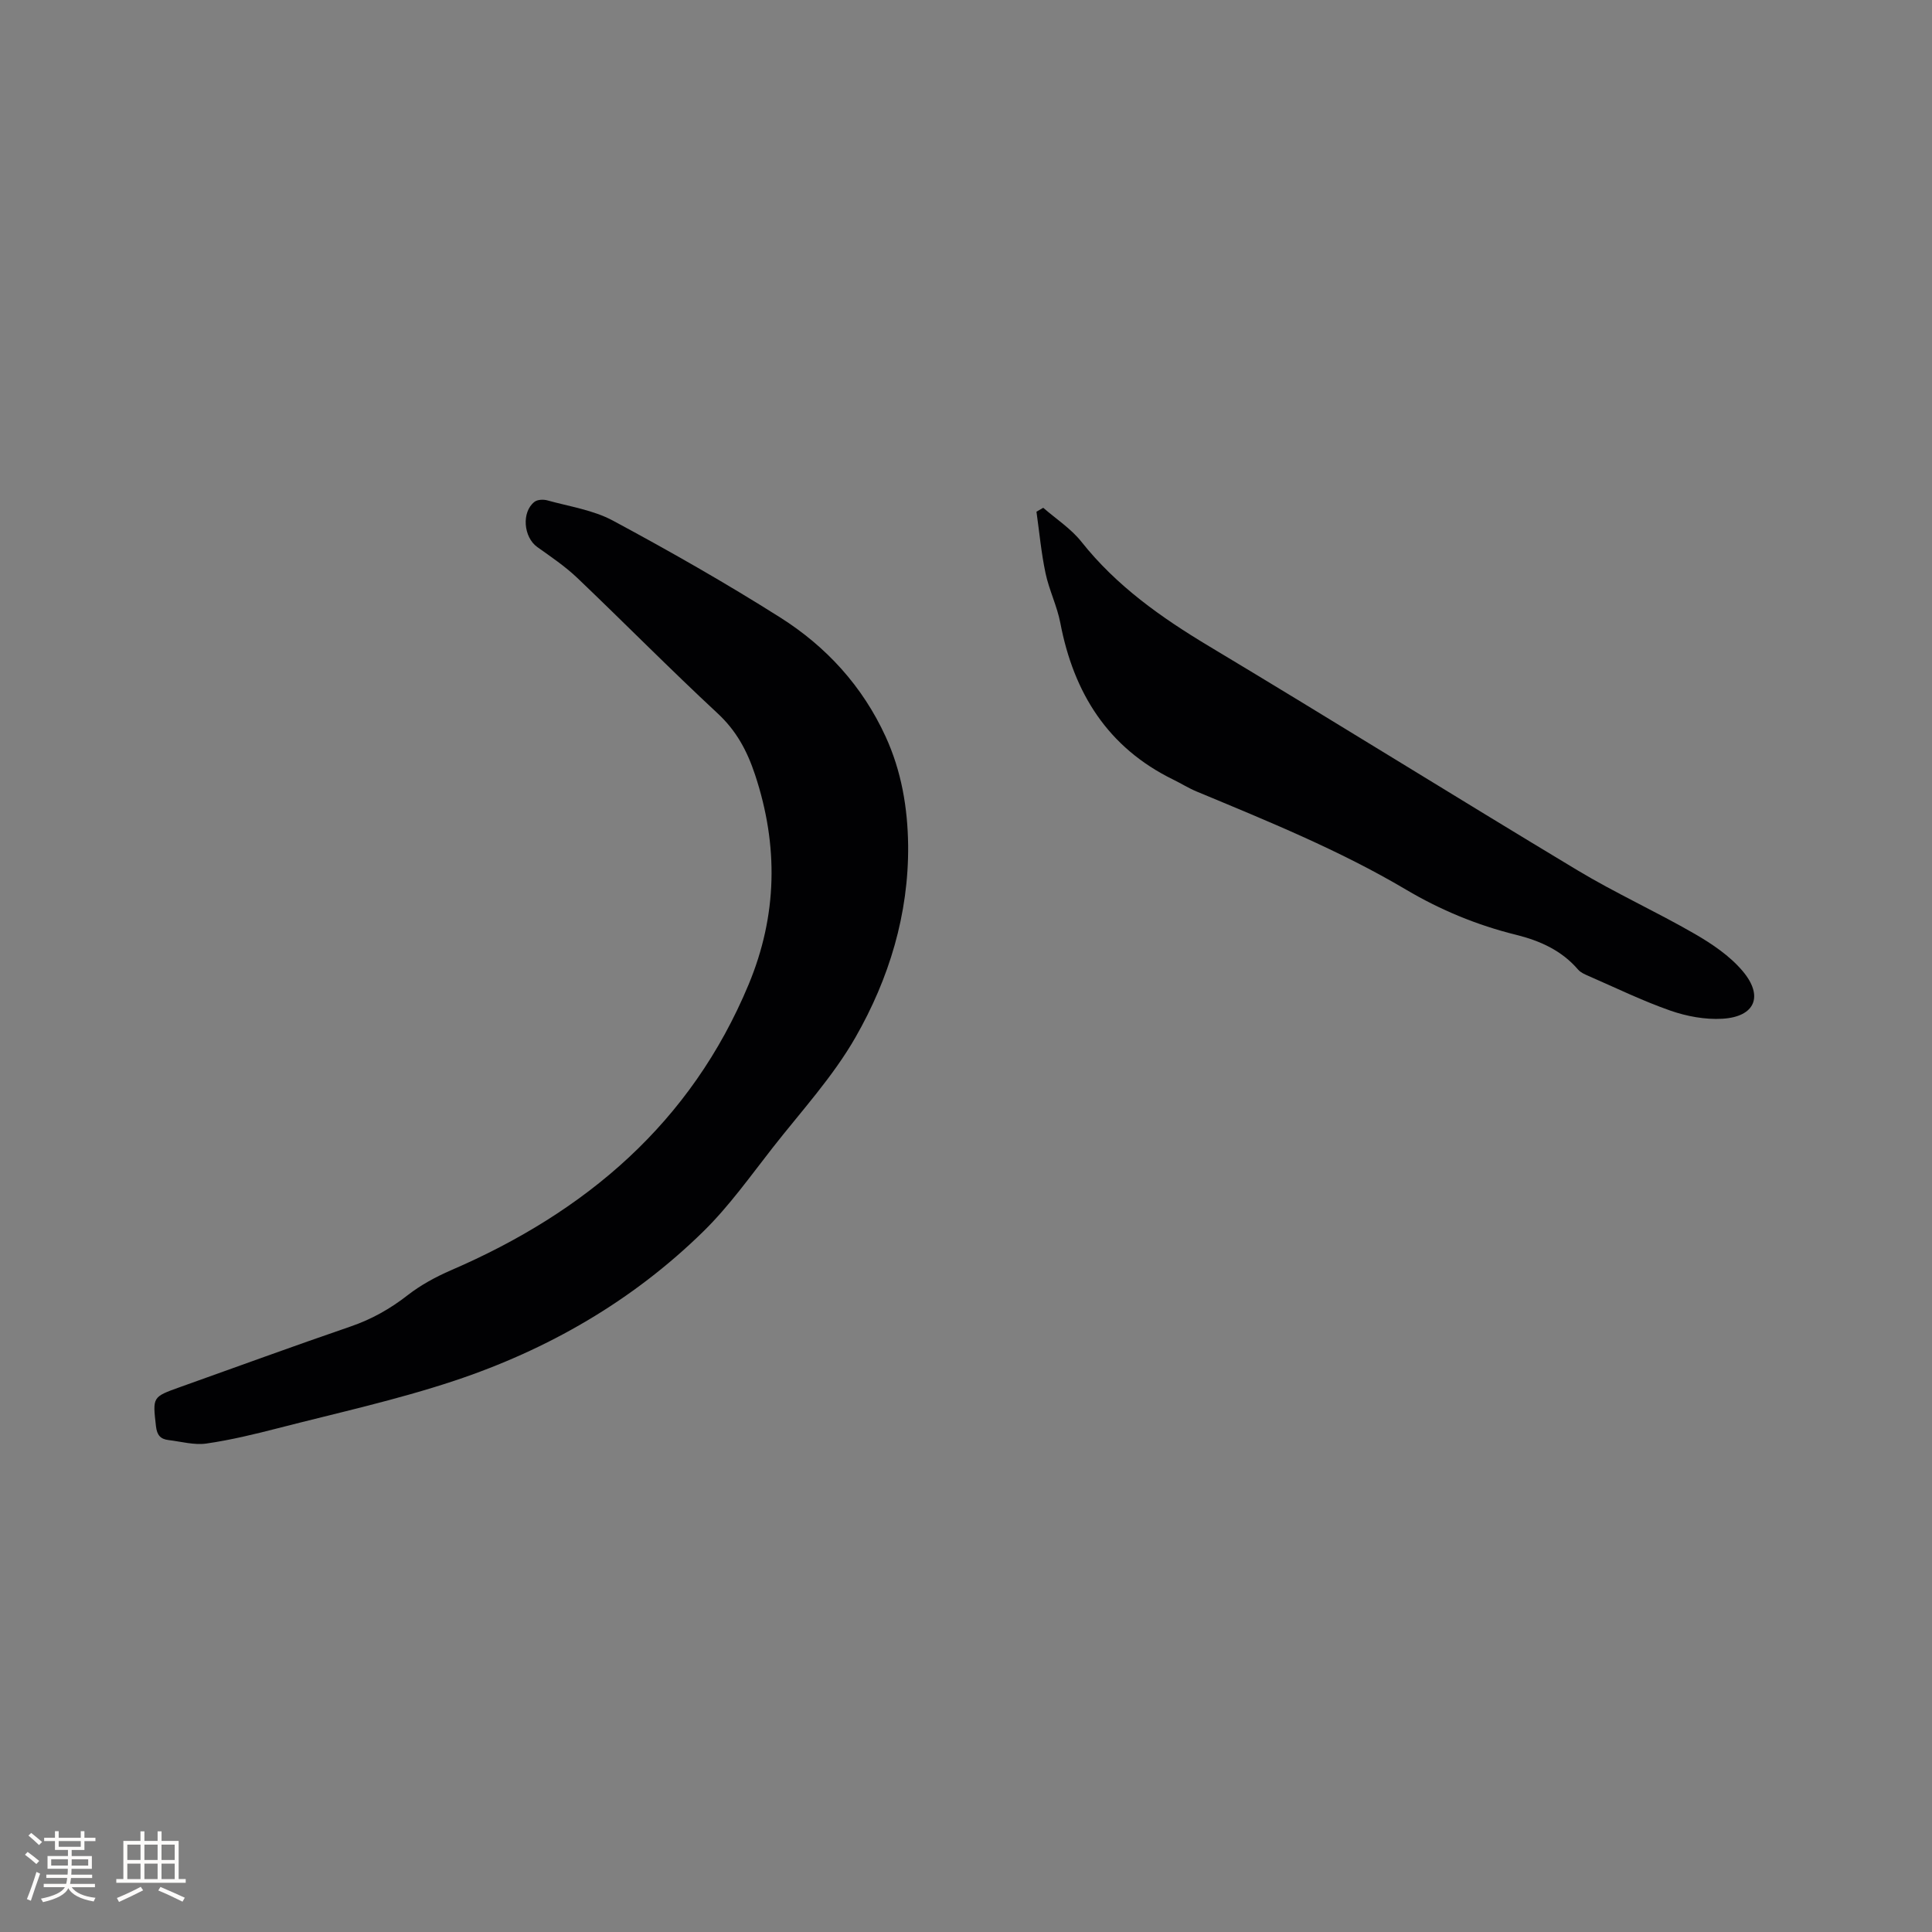 <svg enable-background="new 0 0 400 400" viewBox="0 0 400 400" xmlns="http://www.w3.org/2000/svg"><rect x="0" y="0" width="400" height="400" fill="#808080" stroke="none"/><path d="m188.02 175.01c.13 14.27-3.95 27.59-10.88 39.72-4.69 8.21-11.27 15.36-17.15 22.87-4.63 5.91-9.03 12.12-14.36 17.35-14.68 14.4-32.21 24.49-51.62 30.94-11.92 3.96-24.26 6.66-36.44 9.8-4.9 1.26-9.85 2.46-14.85 3.18-2.53.36-5.22-.41-7.83-.72-1.66-.2-2.39-1.01-2.6-2.87-.68-6.05-.79-6.04 4.96-8.09 11.76-4.19 23.49-8.49 35.3-12.54 4.38-1.5 8.22-3.66 11.86-6.5 2.69-2.1 5.82-3.79 8.97-5.16 27.92-12.05 49.67-30.5 61.61-59.15 5.95-14.29 6.22-28.73 1.33-43.46-1.65-4.96-3.86-9.08-7.75-12.69-9.86-9.16-19.32-18.76-29.06-28.05-2.51-2.39-5.44-4.36-8.27-6.38-2.85-2.03-3.31-7.24-.58-9.36.61-.48 1.85-.53 2.67-.3 4.57 1.27 9.48 1.99 13.57 4.19 11.74 6.31 23.36 12.92 34.63 20.05 9.54 6.03 17.04 14.22 21.83 24.67 3.28 7.16 4.56 14.7 4.66 22.5z" fill="#010103"/><path d="m215.99 105.13c2.66 2.32 5.74 4.31 7.9 7.03 7.26 9.15 16.48 15.66 26.39 21.61 25.53 15.31 50.79 31.06 76.3 46.4 7.88 4.74 16.31 8.57 24.28 13.17 3.6 2.08 7.26 4.55 9.91 7.68 4.44 5.23 2.59 9.5-4.17 9.9-3.56.21-7.39-.5-10.79-1.69-5.78-2.02-11.32-4.73-16.95-7.18-.76-.33-1.61-.7-2.13-1.3-3.4-3.97-7.9-5.98-12.81-7.2-8.08-1.99-15.69-5.14-22.83-9.37-13.8-8.17-28.61-14.17-43.35-20.31-1.66-.69-3.19-1.66-4.81-2.45-13.59-6.64-20.63-17.95-23.4-32.44-.67-3.5-2.32-6.8-3.06-10.29-.89-4.2-1.28-8.49-1.88-12.75.47-.27.93-.54 1.4-.81z" fill="#010103"/><g fill="#fcfbfa"><path d="m5.17 384 .55-.58c.85.61 1.65 1.24 2.4 1.87l-.59.64c-.83-.73-1.62-1.38-2.36-1.93m1.22 9.53-.82-.34c.71-1.76 1.37-3.64 1.98-5.63.24.13.5.25.76.36-.6 1.67-1.24 3.54-1.92 5.61m-.5-13.5.57-.54c.56.44 1.31 1.06 2.26 1.87l-.64.64c-.68-.66-1.41-1.32-2.19-1.97m3.25.46h2.24v-1.36h.77v1.36h4.57v-1.36h.76v1.36h2.28v.69h-2.28v1.84h-2.64v1.26h4.18v2.64h-4.21c0 .45-.02.86-.05 1.21h4.32v.69h-4.38c-.04.34-.1.75-.19 1.22h5.15v.69h-4.82c.87 1.19 2.51 1.92 4.93 2.19-.17.31-.3.57-.37.76-2.77-.49-4.52-1.41-5.26-2.76-.56 1.26-2.3 2.23-5.24 2.9-.12-.24-.26-.48-.43-.72 2.73-.55 4.38-1.34 4.96-2.38h-4.38v-.69h4.65c.1-.38.17-.79.21-1.22h-4.32v-.69h4.4c.03-.34.05-.75.05-1.21h-4.2v-2.64h4.23v-1.26h-2.69v-1.84h-2.24zm1.46 4.46v1.29h3.45c.01-.4.02-.57.01-.53v-.32-.45h-3.46zm1.55-2.59h4.57v-1.19h-4.57zm6.11 2.59h-3.42v.77c-.01.19-.01.37-.02.53h3.44z"/><path d="m32.63 379.16h.82v1.98h3.54v7.89h1.46v.78h-14.37v-.78h1.46v-7.89h3.54v-1.98h.82v1.98h2.73zm-3.49 11.48.5.73c-1.61.82-3.28 1.63-5 2.41-.13-.27-.28-.55-.44-.82 1.75-.72 3.4-1.49 4.94-2.32m-2.78-5.55h2.73v-3.18h-2.73zm0 3.95h2.73v-3.2h-2.73zm3.54-3.95h2.73v-3.18h-2.73zm0 3.95h2.73v-3.2h-2.73zm7.89 4.68c-1.84-.92-3.51-1.7-5.02-2.32l.45-.73c1.89.8 3.57 1.55 5.04 2.23zm-1.62-11.81h-2.73v3.18h2.73zm-2.73 7.13h2.73v-3.2h-2.73z"/></g></svg>